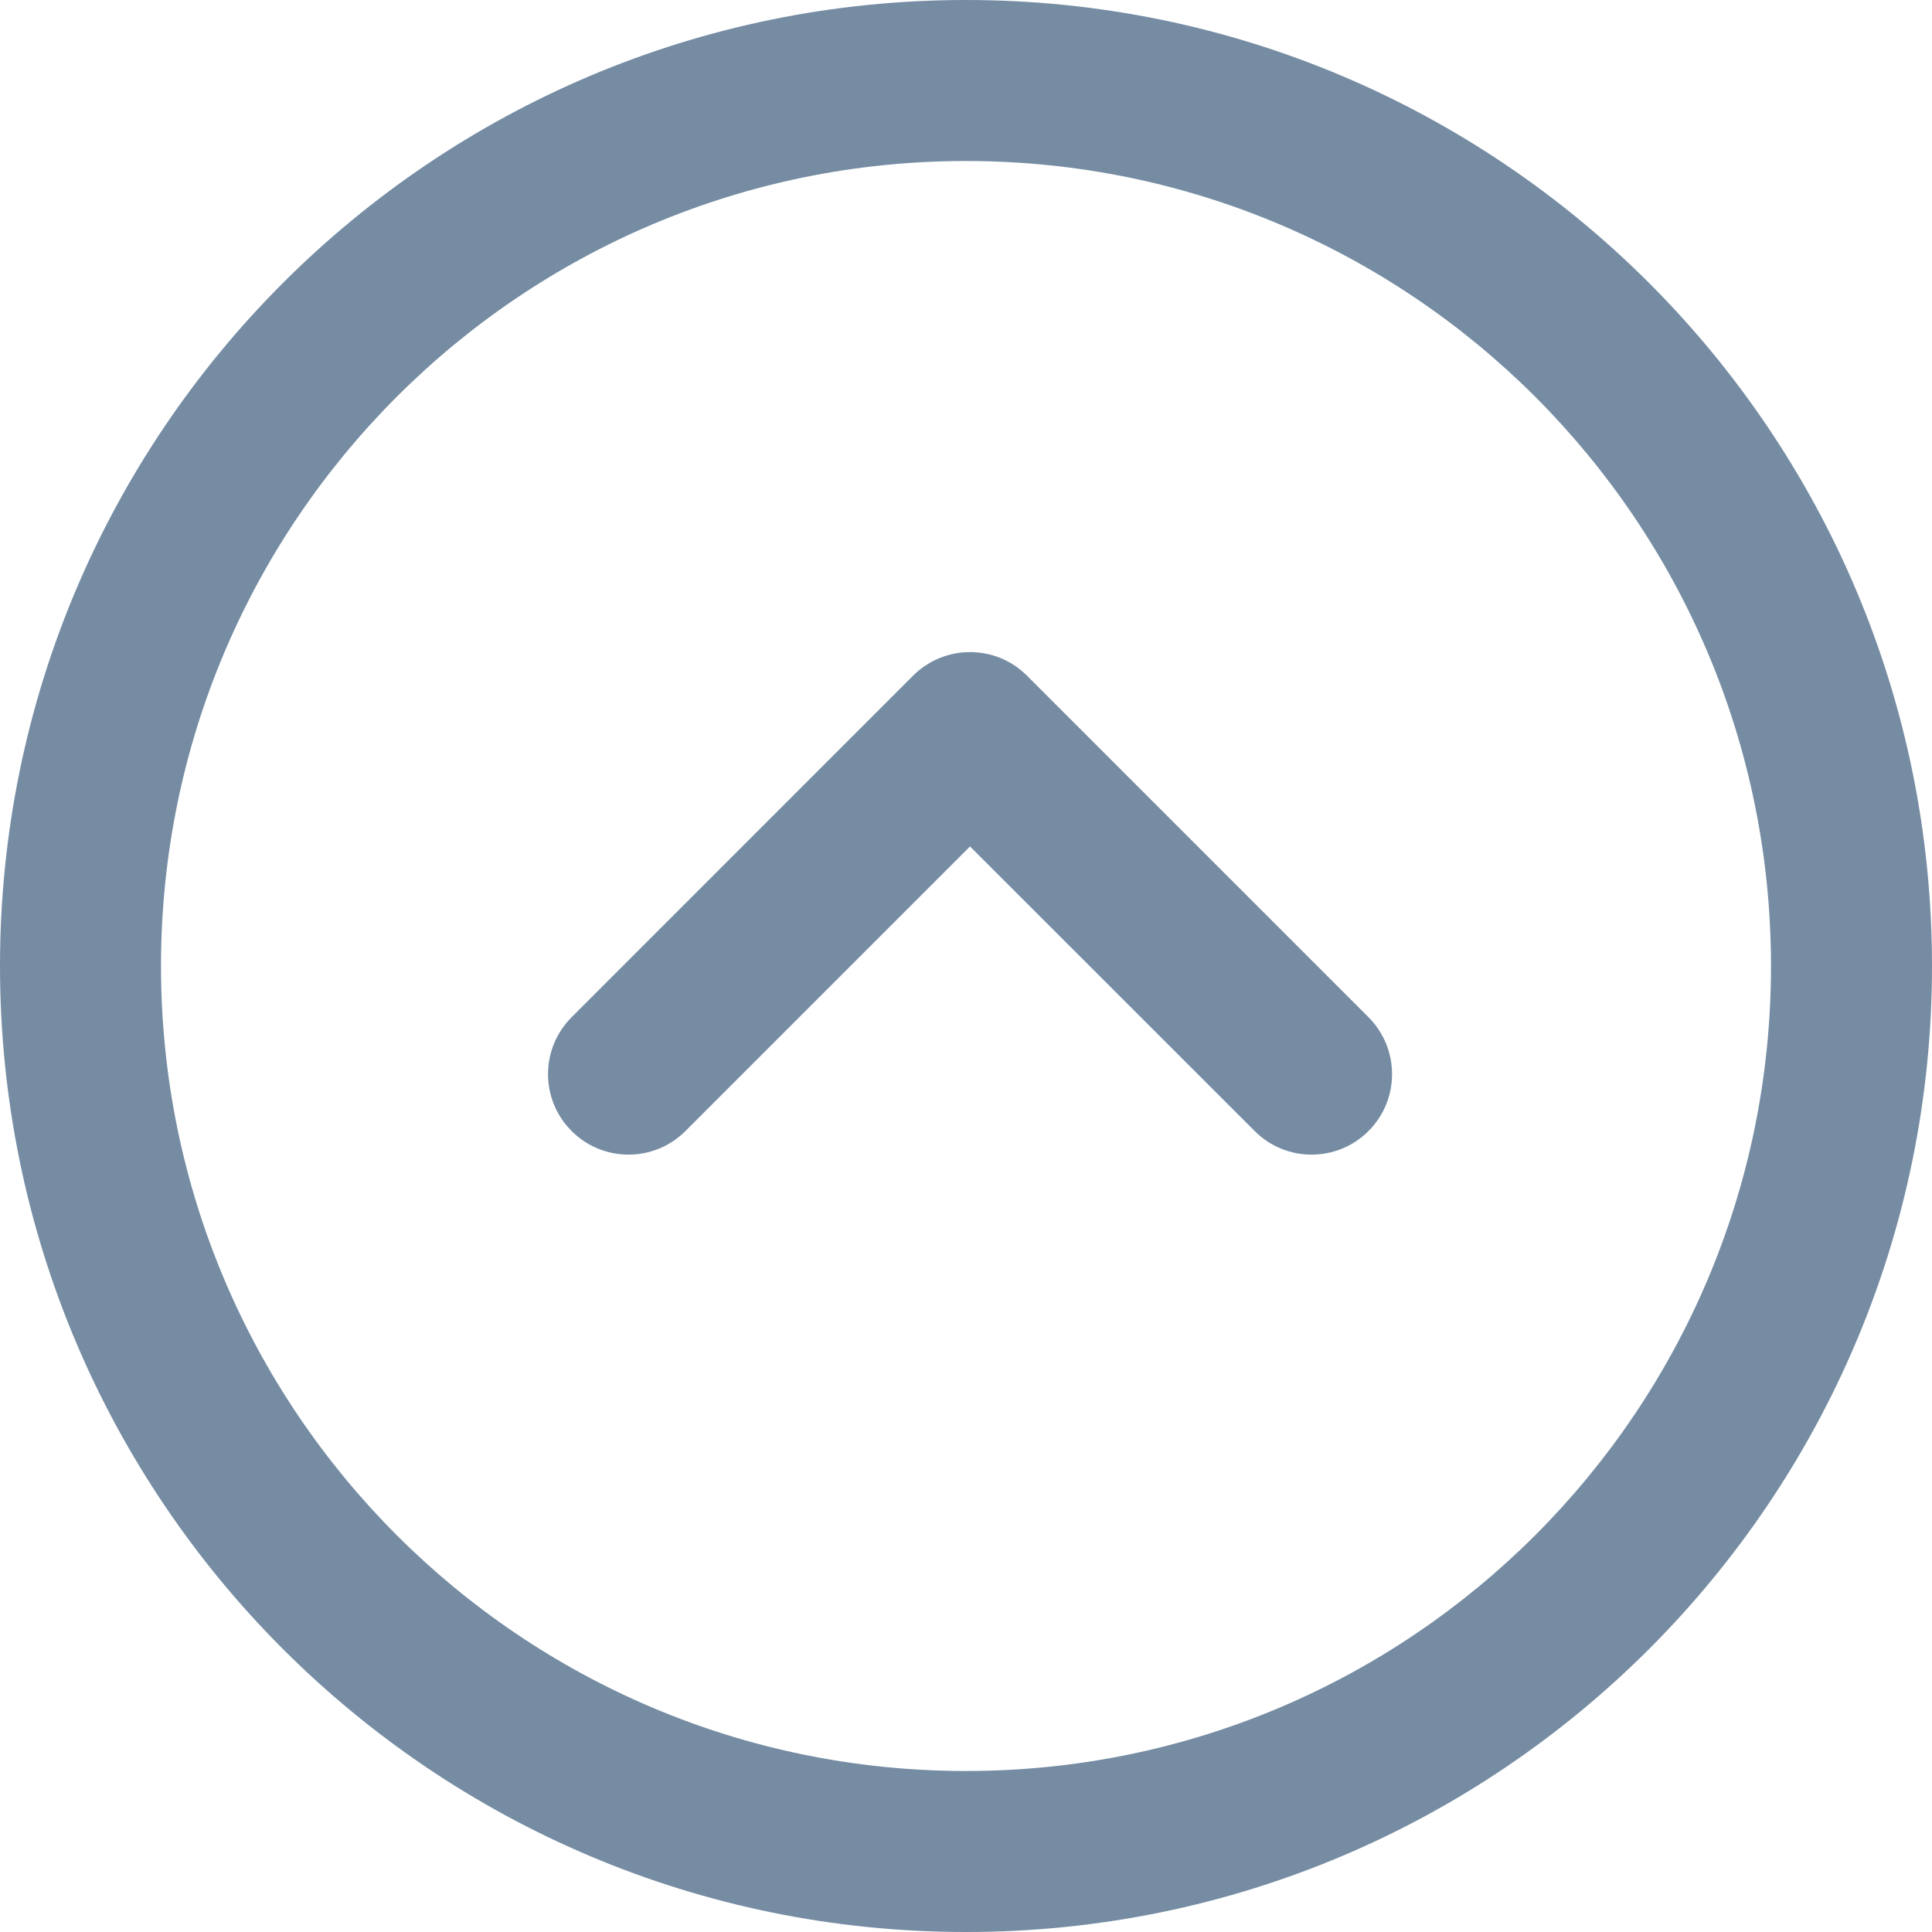 <?xml version="1.0" encoding="utf-8"?><!-- Uploaded to: SVG Repo, www.svgrepo.com, Generator: SVG Repo Mixer Tools -->
<svg width="800px" height="800px" viewBox="0 0 24 24" id="meteor-icon-kit__regular-chevron-circle-up" fill="none" xmlns="http://www.w3.org/2000/svg"><path fill-rule="evenodd" clip-rule="evenodd" d="M0 12C0 5.373 5.373 0 12 0C18.627 0 24 5.373 24 12C24 18.627 18.627 24 12 24C5.373 24 0 18.627 0 12ZM12 2C6.477 2 2 6.477 2 12C2 17.523 6.477 22 12 22C17.523 22 22 17.523 22 12C22 6.477 17.523 2 12 2ZM15.586 14.05L12.05 10.515L8.515 14.05C8.124 14.441 7.491 14.441 7.101 14.05C6.71 13.66 6.71 13.027 7.101 12.636L11.343 8.393C11.734 8.003 12.367 8.003 12.757 8.393L17 12.636C17.39 13.027 17.39 13.66 17 14.05C16.61 14.441 15.976 14.441 15.586 14.05Z" fill="#758CA3"/></svg>